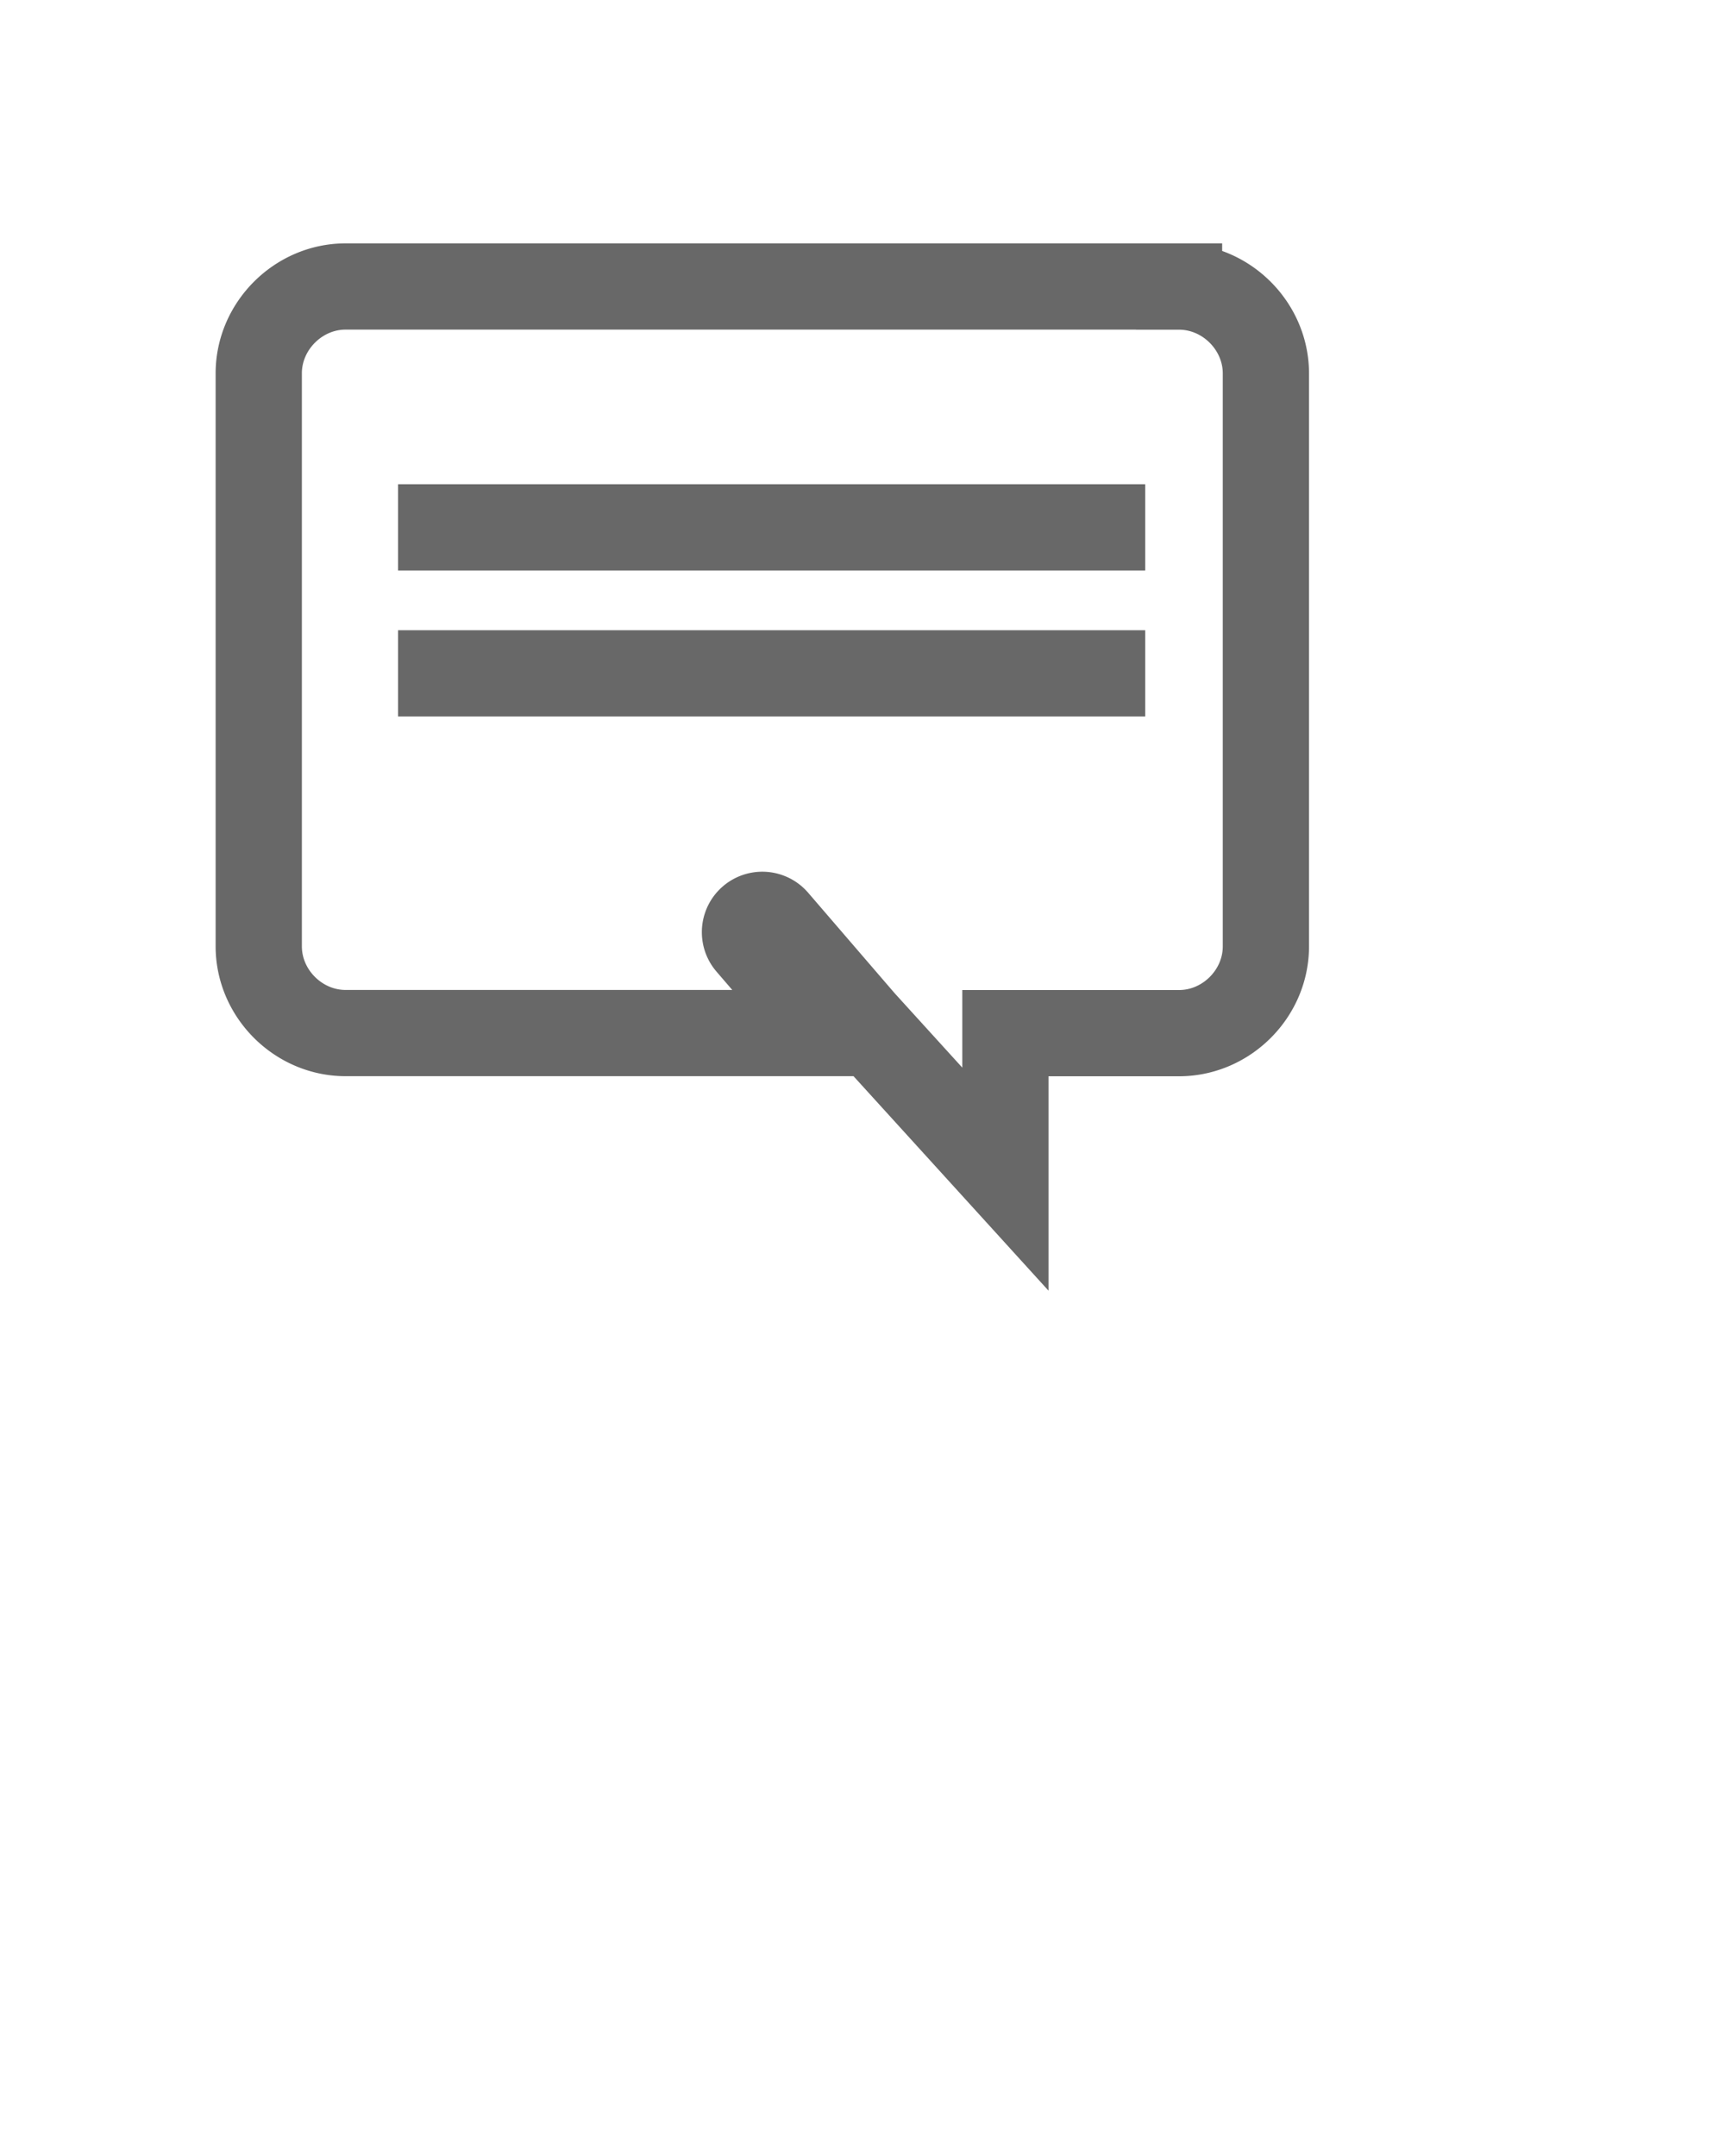 <svg xmlns="http://www.w3.org/2000/svg" width="20" height="25" viewBox="0 0 20 25">
    <defs>
        <filter id="a" width="110.8%" height="111.2%" x="-5.4%" y="-6.1%" filterUnits="objectBoundingBox">
            <feOffset dy="-2" in="SourceAlpha" result="shadowOffsetOuter1"/>
            <feGaussianBlur in="shadowOffsetOuter1" result="shadowBlurOuter1" stdDeviation="6.5"/>
            <feColorMatrix in="shadowBlurOuter1" result="shadowMatrixOuter1" values="0 0 0 0 0 0 0 0 0 0 0 0 0 0 0 0 0 0 0.082 0"/>
            <feMerge>
                <feMergeNode in="shadowMatrixOuter1"/>
                <feMergeNode in="SourceGraphic"/>
            </feMerge>
        </filter>
    </defs>
    <g fill="none" fill-rule="evenodd" stroke="#686868" filter="url(#a)" transform="translate(-198 -54)">
        <path fill-rule="nonzero" d="M211.67 59.322h-9.663c-.548 0-1.007.459-1.007 1.007v6.644c0 .548.459 1.006 1.007 1.006h5.573l-.894-1.039a.201.201 0 1 1 .305-.262l1.007 1.17 1.659 1.825V67.98h2.013c.548 0 1.007-.458 1.007-1.006v-6.644c0-.548-.459-1.007-1.007-1.007z"/>
        <path stroke-linecap="square" d="M203.115 62.115h7.663M203.115 63.808h7.663"/>
    </g>
</svg>
